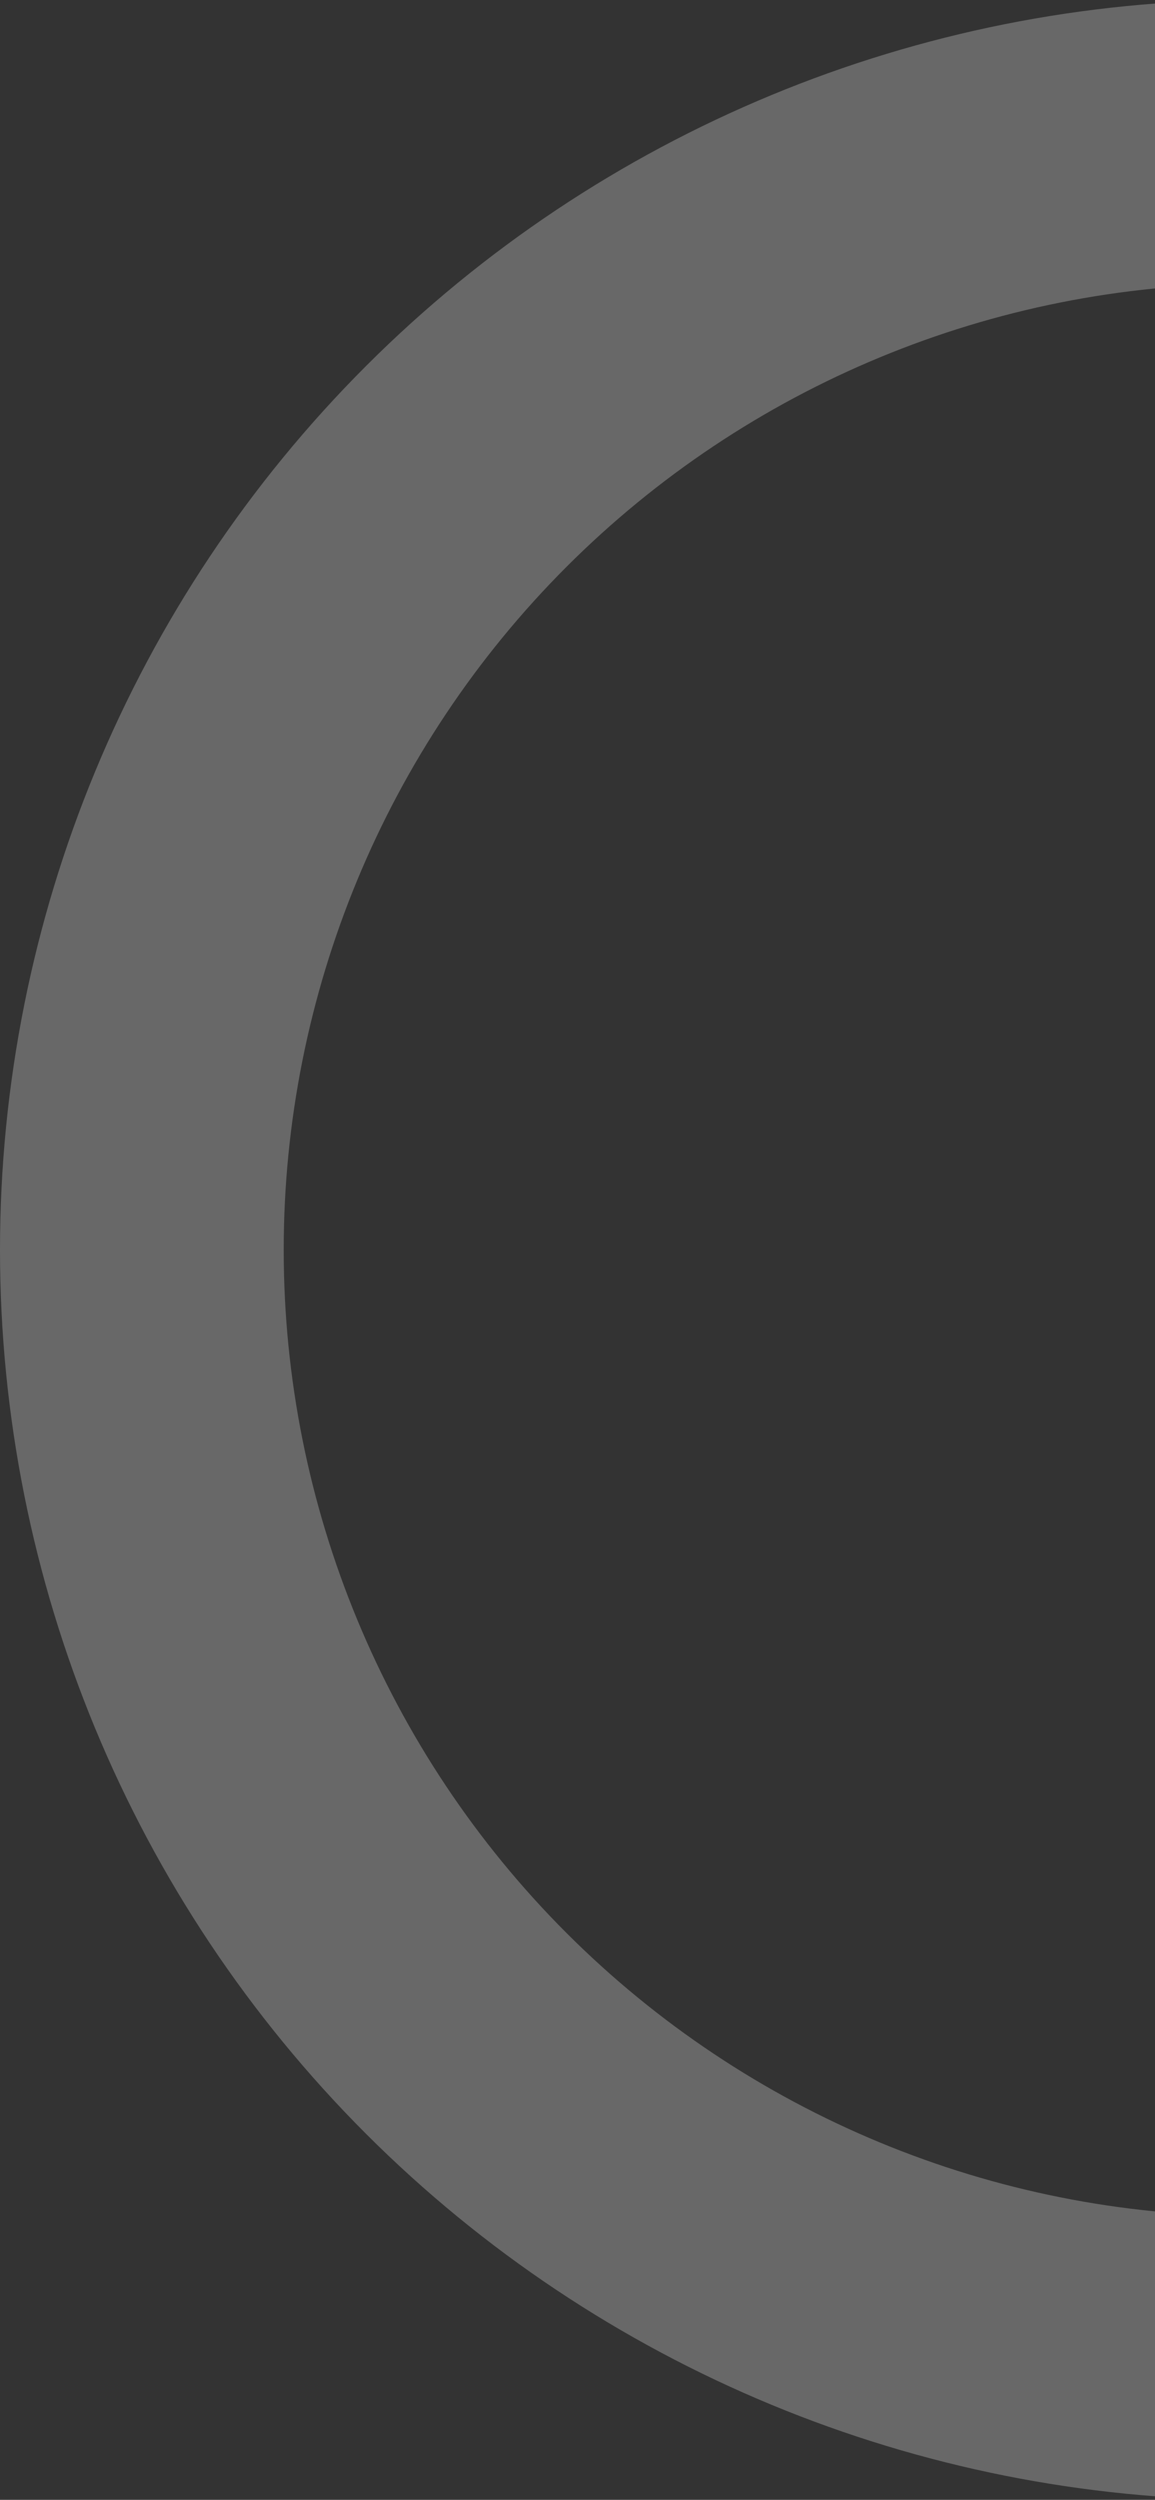 <svg width="312" height="675" viewBox="0 0 312 675" fill="none" xmlns="http://www.w3.org/2000/svg">
<rect x="0" y="0" width="312" height="675" fill="#333333" stroke="none"/>
<path d="M337.5 0C247.989 -1.0674e-06 162.145 35.558 98.852 98.851C35.558 162.145 7.82526e-06 247.989 0 337.5C-7.82526e-06 427.011 35.558 512.855 98.851 576.148C162.145 639.442 247.989 675 337.5 675L337.5 598.362C268.315 598.362 201.964 570.878 153.043 521.957C104.122 473.036 76.638 406.685 76.638 337.5C76.638 268.315 104.122 201.964 153.043 153.043C201.964 104.122 268.315 76.638 337.5 76.638V0Z" fill="white" fill-opacity="0.26"/>
</svg>
